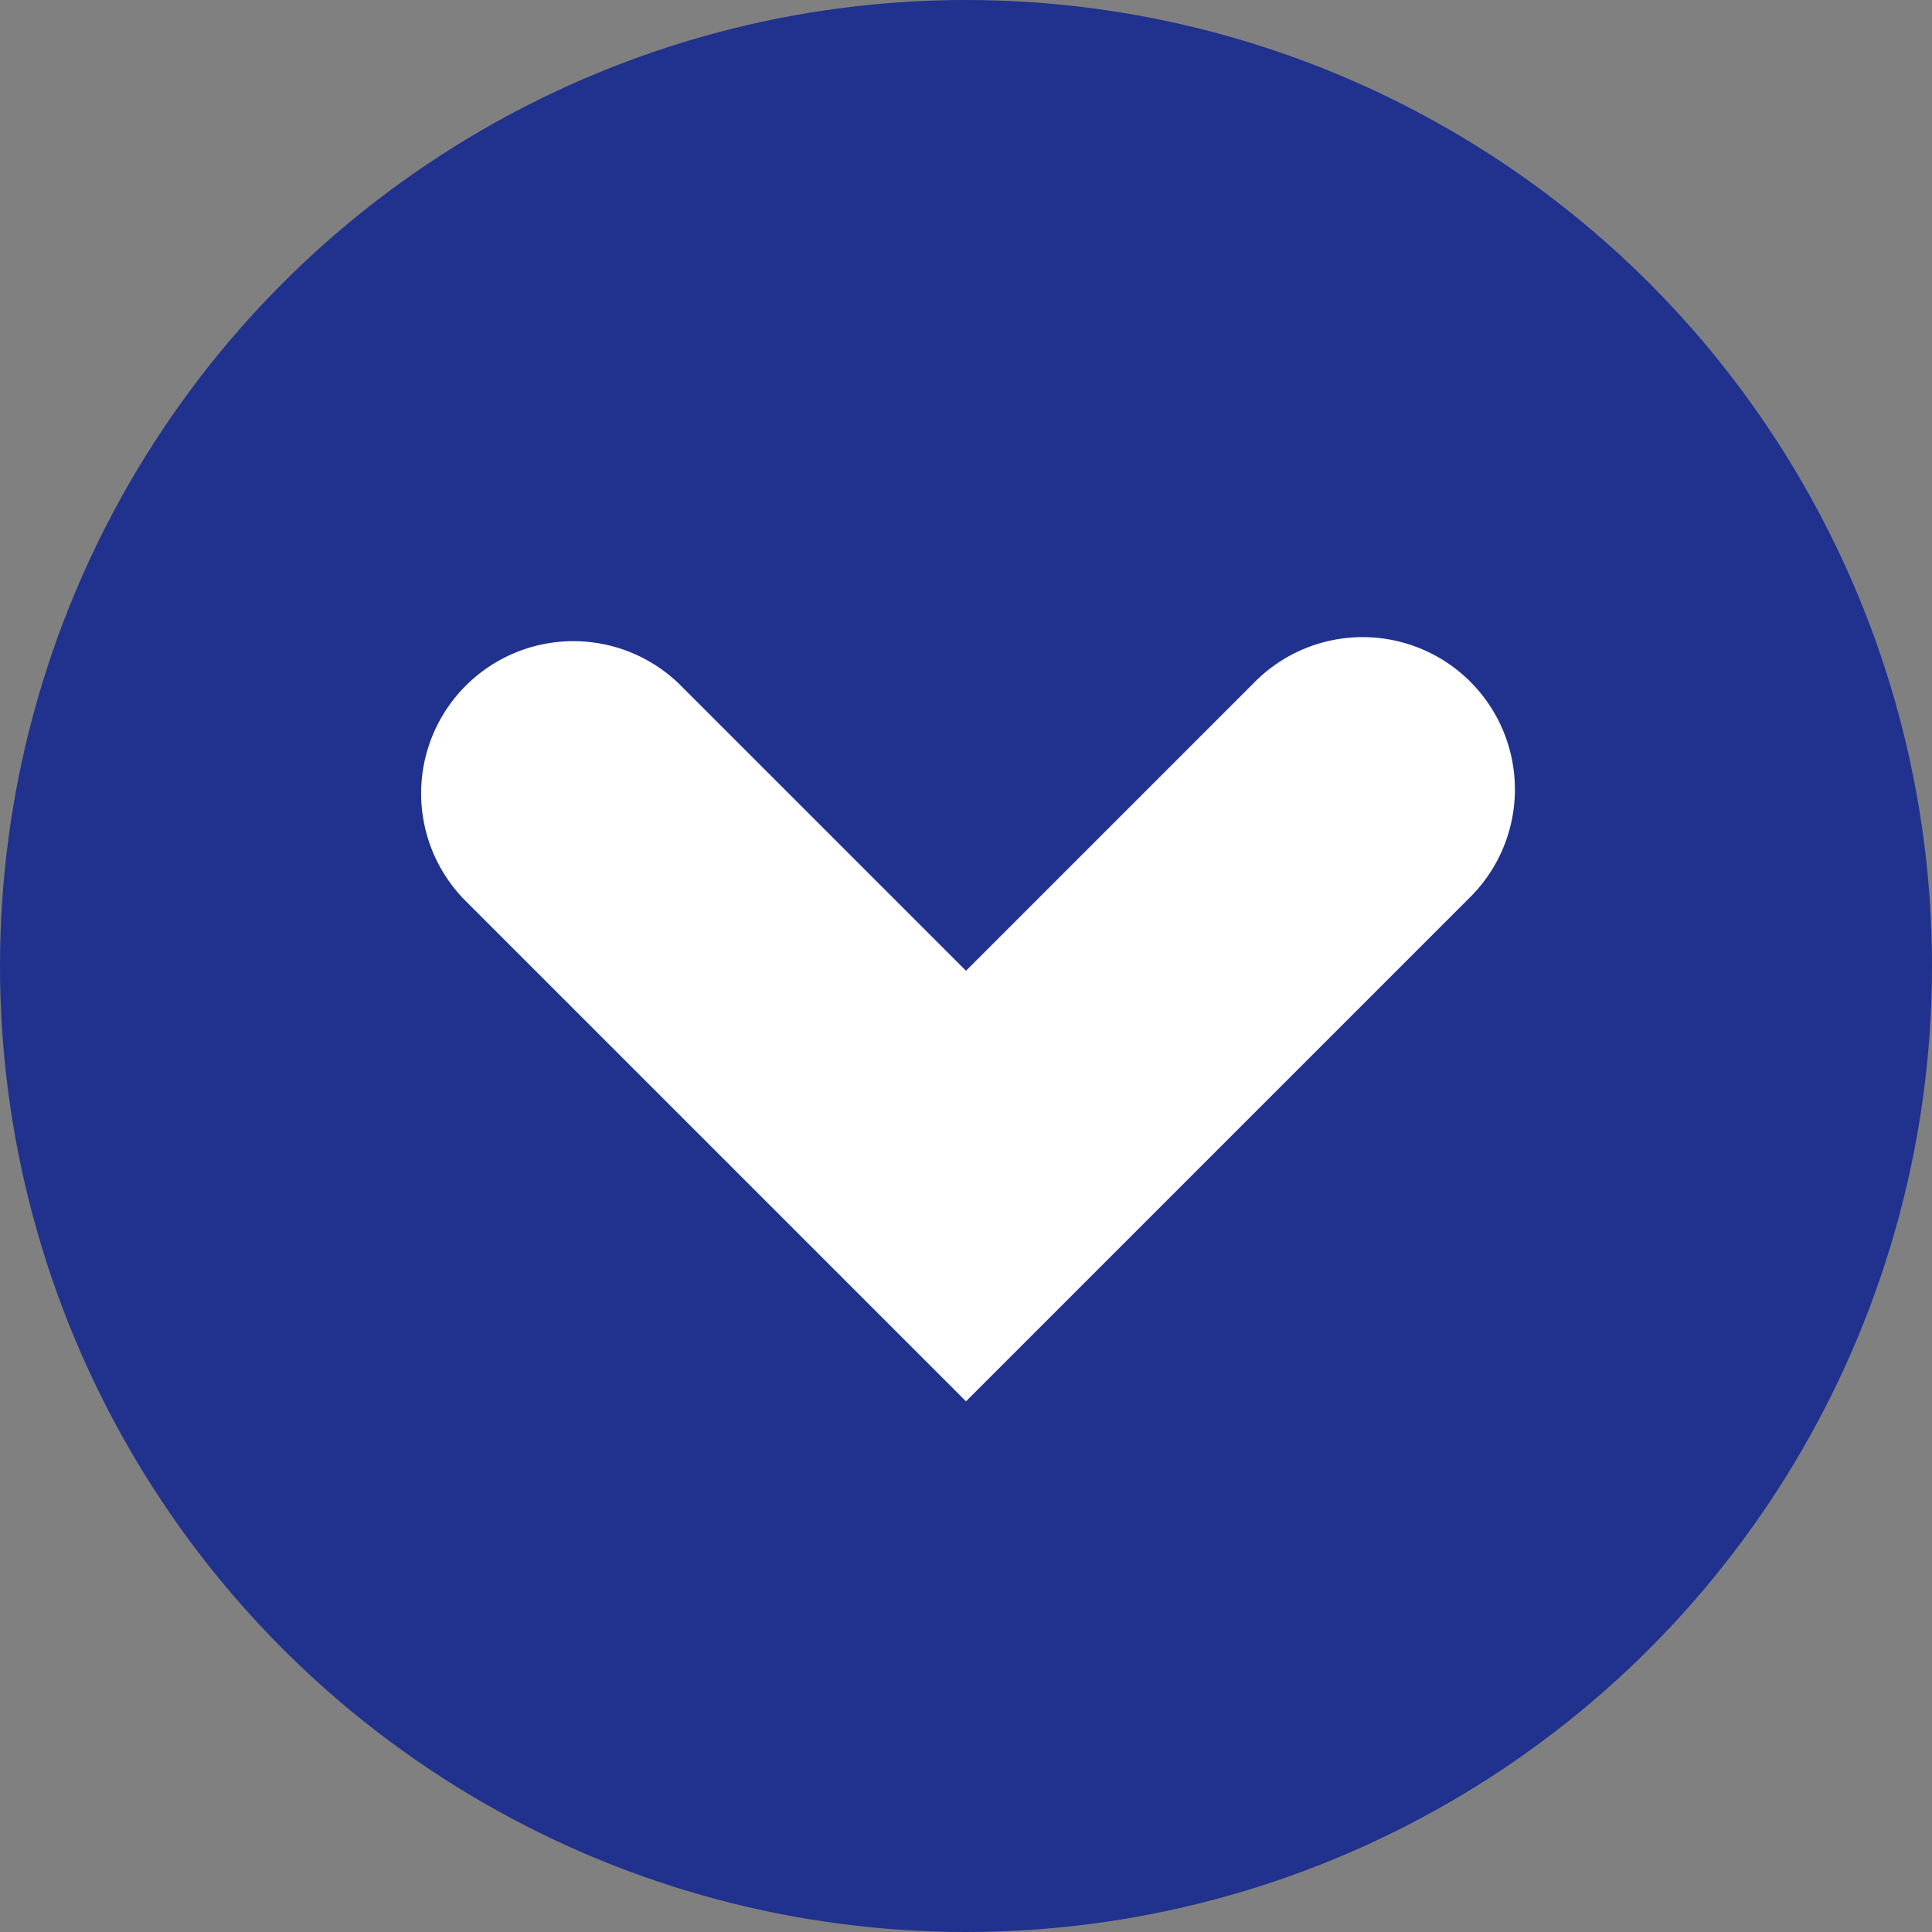 <svg xmlns="http://www.w3.org/2000/svg" viewBox="0 0 35.622 35.622">
    <rect x="0" y="0" width="35.622" height="35.622" fill="#808080" stroke="none"/>
    <defs>
        <style>.a{fill:#20328e;}.b{fill:#fff;}</style>
    </defs>
    <circle class="a" cx="17.811" cy="17.811" r="17.811"/>
    <path class="b"
          d="M8.55,16.576,17.811,25.837l9.261-9.261a2.807,2.807,0,1,0-3.969-3.969L17.811,17.899l-5.292-5.292a2.807,2.807,0,0,0-3.969,3.969Z"/>
</svg>